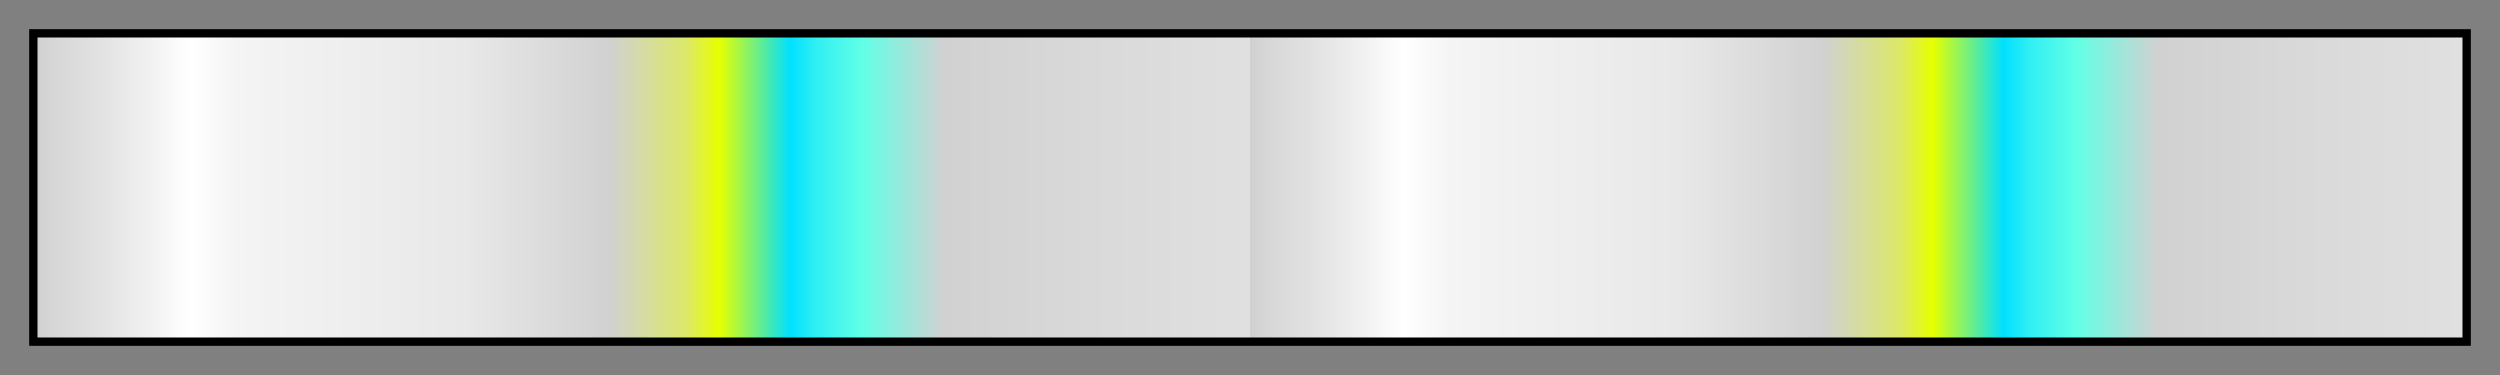 <?xml version="1.0" encoding="UTF-8"?>
<svg xmlns="http://www.w3.org/2000/svg" version="1.1" width="300px" height="45px" viewBox="0 0 300 45">
  <rect x="0" y="0" width="300" height="45" fill="#808080" stroke="none"/>
  <g>
    <defs>
      <linearGradient id="CD" gradientUnits="objectBoundingBox" spreadMethod="pad" x1="0%" x2="100%" y1="0%" y2="0%">
        <stop offset="0.00%" stop-color="rgb(209,209,209)" stop-opacity="1"/>
        <stop offset="1.06%" stop-color="rgb(217,217,217)" stop-opacity="1"/>
        <stop offset="2.34%" stop-color="rgb(224,224,224)" stop-opacity="1"/>
        <stop offset="4.57%" stop-color="rgb(240,240,240)" stop-opacity="1"/>
        <stop offset="6.34%" stop-color="rgb(255,255,255)" stop-opacity="1"/>
        <stop offset="8.26%" stop-color="rgb(244,244,244)" stop-opacity="1"/>
        <stop offset="17.70%" stop-color="rgb(232,232,232)" stop-opacity="1"/>
        <stop offset="20.53%" stop-color="rgb(221,221,221)" stop-opacity="1"/>
        <stop offset="23.62%" stop-color="rgb(209,209,209)" stop-opacity="1"/>
        <stop offset="26.76%" stop-color="rgb(220,232,105)" stop-opacity="1"/>
        <stop offset="28.13%" stop-color="rgb(230,255,0)" stop-opacity="1"/>
        <stop offset="29.63%" stop-color="rgb(115,239,128)" stop-opacity="1"/>
        <stop offset="31.05%" stop-color="rgb(0,224,255)" stop-opacity="1"/>
        <stop offset="32.14%" stop-color="rgb(49,239,242)" stop-opacity="1"/>
        <stop offset="34.06%" stop-color="rgb(98,255,230)" stop-opacity="1"/>
        <stop offset="35.71%" stop-color="rgb(154,232,219)" stop-opacity="1"/>
        <stop offset="37.40%" stop-color="rgb(209,209,209)" stop-opacity="1"/>
        <stop offset="43.42%" stop-color="rgb(217,217,217)" stop-opacity="1"/>
        <stop offset="50.00%" stop-color="rgb(224,224,224)" stop-opacity="1"/>
        <stop offset="50.00%" stop-color="rgb(209,209,209)" stop-opacity="1"/>
        <stop offset="51.06%" stop-color="rgb(217,217,217)" stop-opacity="1"/>
        <stop offset="52.34%" stop-color="rgb(224,224,224)" stop-opacity="1"/>
        <stop offset="54.57%" stop-color="rgb(240,240,240)" stop-opacity="1"/>
        <stop offset="56.34%" stop-color="rgb(255,255,255)" stop-opacity="1"/>
        <stop offset="58.26%" stop-color="rgb(244,244,244)" stop-opacity="1"/>
        <stop offset="67.70%" stop-color="rgb(232,232,232)" stop-opacity="1"/>
        <stop offset="70.53%" stop-color="rgb(221,221,221)" stop-opacity="1"/>
        <stop offset="73.62%" stop-color="rgb(209,209,209)" stop-opacity="1"/>
        <stop offset="76.76%" stop-color="rgb(220,232,105)" stop-opacity="1"/>
        <stop offset="78.13%" stop-color="rgb(230,255,0)" stop-opacity="1"/>
        <stop offset="79.63%" stop-color="rgb(115,239,128)" stop-opacity="1"/>
        <stop offset="81.05%" stop-color="rgb(0,224,255)" stop-opacity="1"/>
        <stop offset="82.14%" stop-color="rgb(49,239,242)" stop-opacity="1"/>
        <stop offset="84.06%" stop-color="rgb(98,255,230)" stop-opacity="1"/>
        <stop offset="85.71%" stop-color="rgb(154,232,219)" stop-opacity="1"/>
        <stop offset="87.40%" stop-color="rgb(209,209,209)" stop-opacity="1"/>
        <stop offset="93.42%" stop-color="rgb(217,217,217)" stop-opacity="1"/>
        <stop offset="100.00%" stop-color="rgb(224,224,224)" stop-opacity="1"/>
      </linearGradient>
    </defs>
    <rect fill="url(#CD)" x="4" y="4" width="292" height="37" stroke="black" stroke-width="1"/>
  </g>
</svg>
